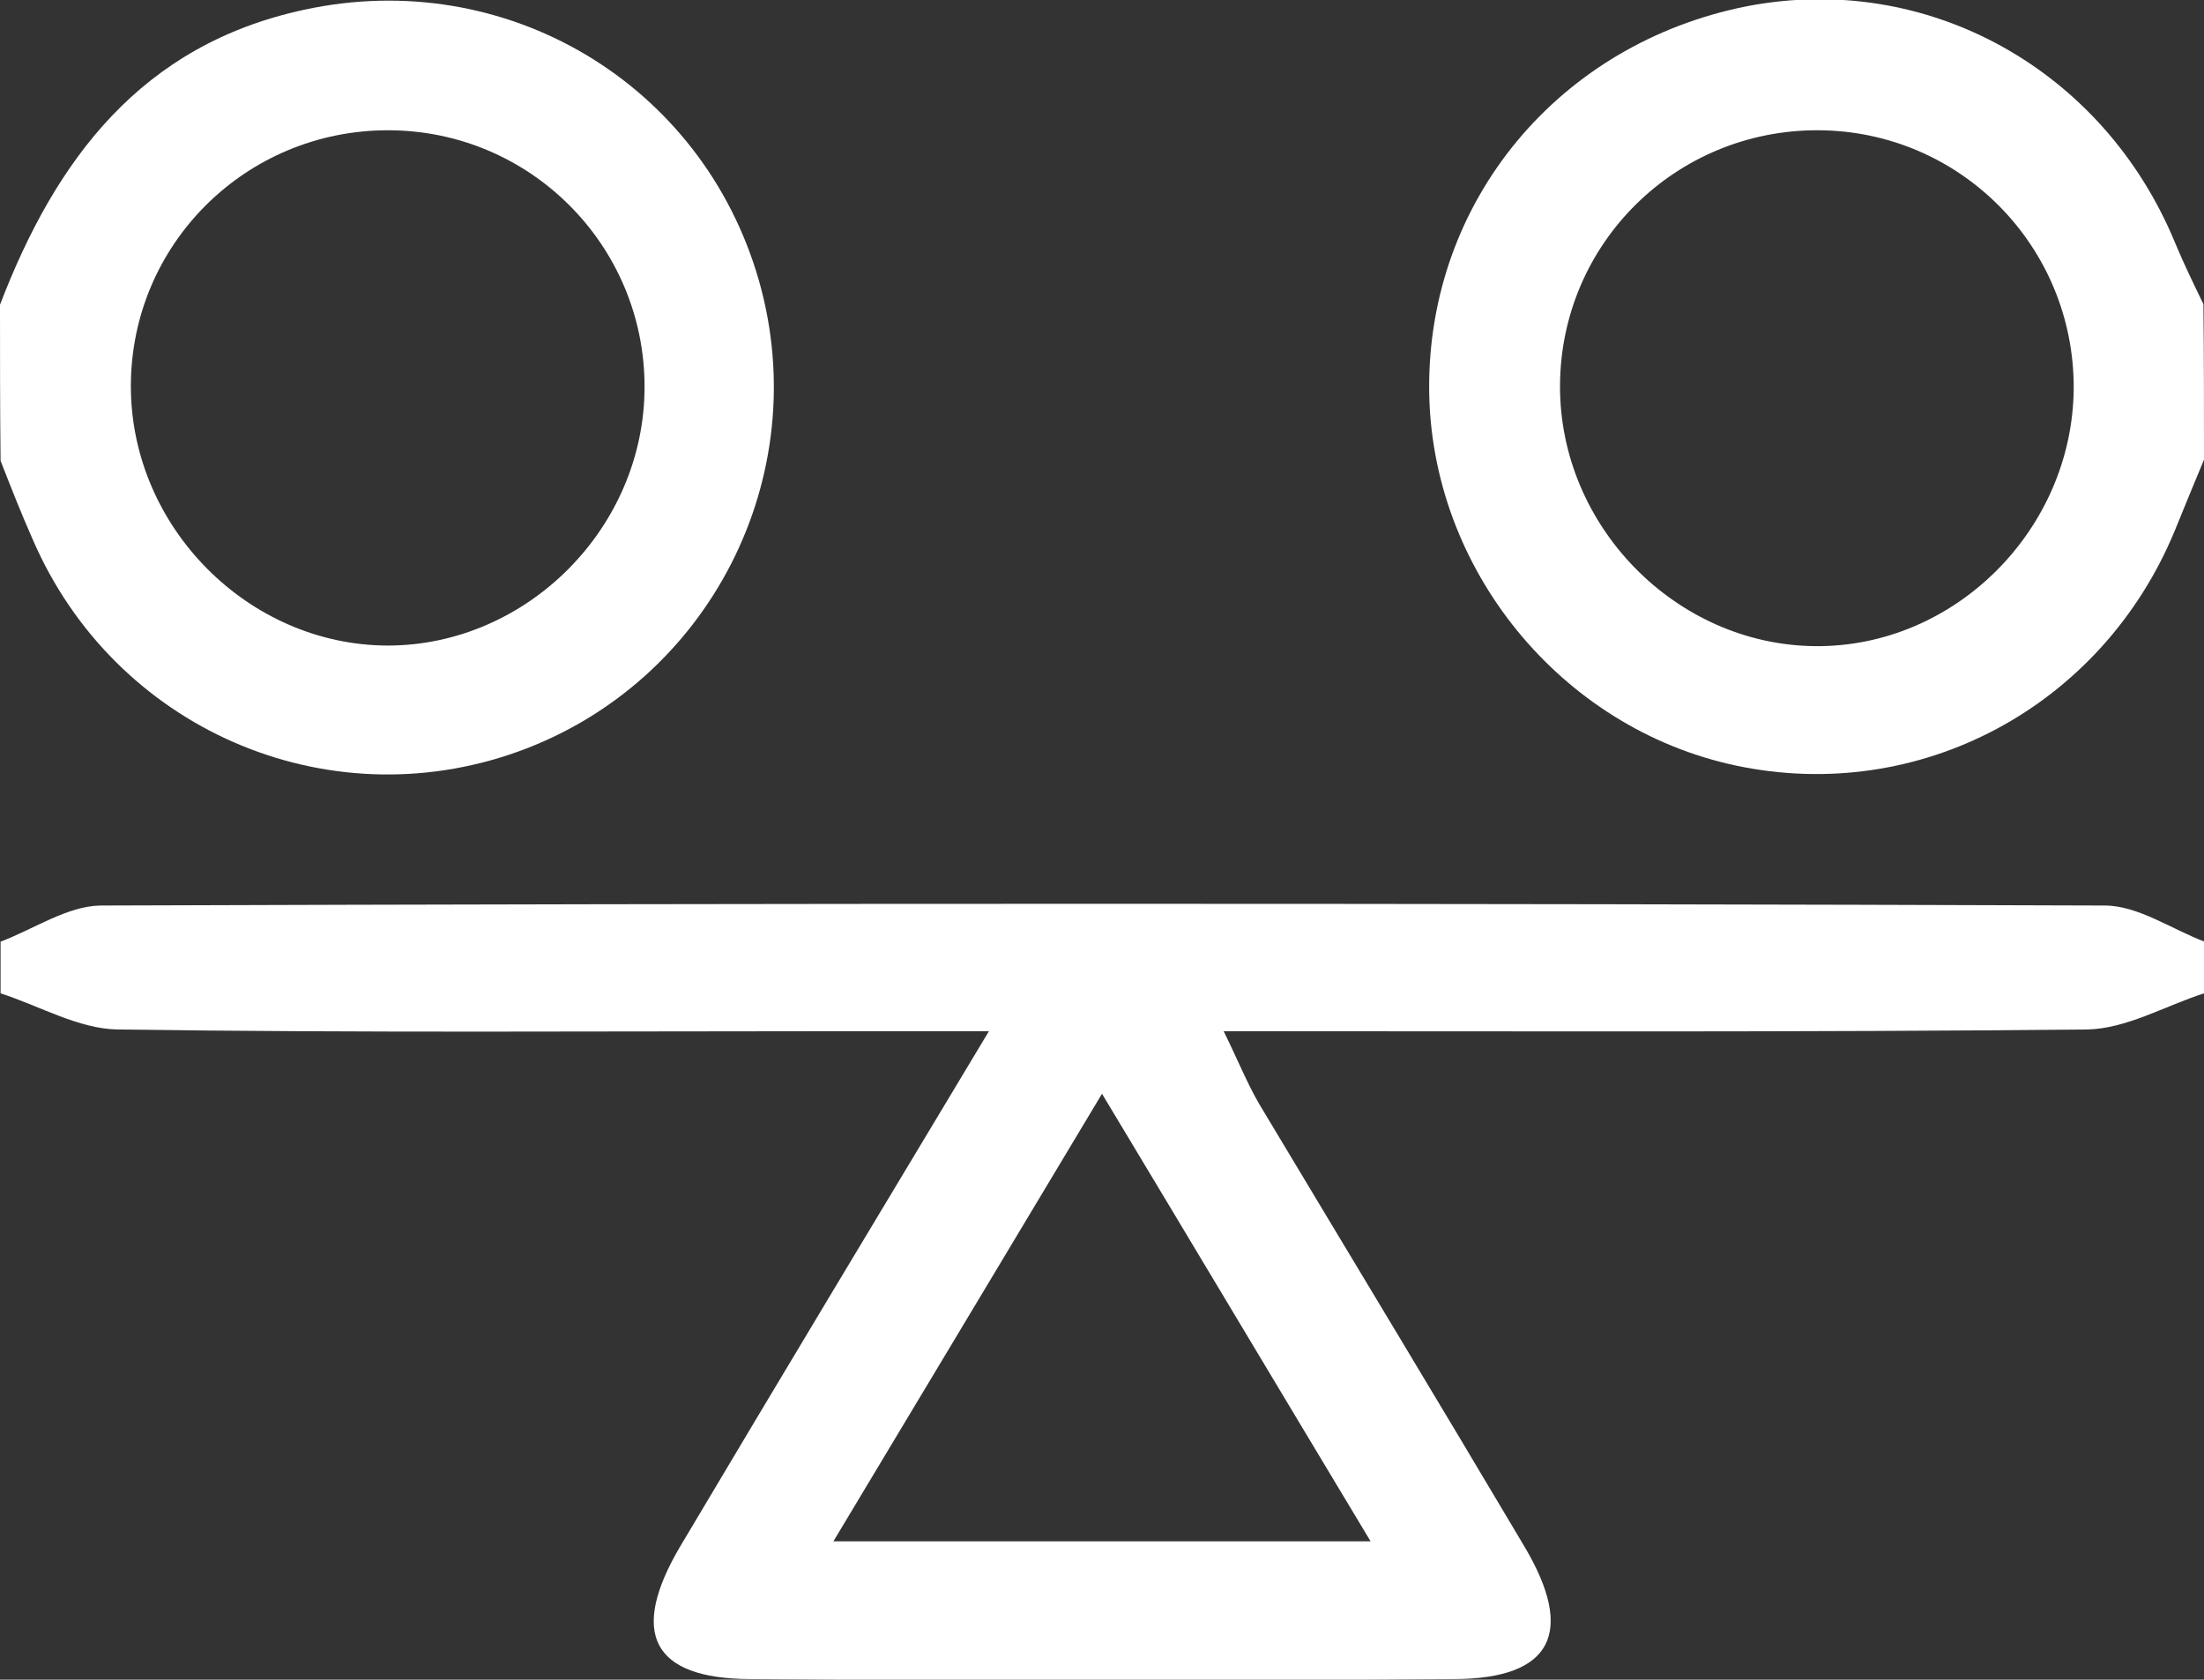 <?xml version="1.0" encoding="utf-8"?>
<!-- Generator: Adobe Illustrator 19.0.0, SVG Export Plug-In . SVG Version: 6.00 Build 0)  -->
<svg version="1.1" id="Layer_1" xmlns="http://www.w3.org/2000/svg" xmlns:xlink="http://www.w3.org/1999/xlink" x="0px" y="0px"
	 viewBox="0 0 384 292.7" style="enable-background:new 0 0 384 292.7;" xml:space="preserve">
<rect x="0" y="0" width="384" height="292.7" fill="#333333" stroke="none"/>
<style type="text/css">
	.st0{fill:#FFFFFF;}
</style>
<path class="st0" d="M384,173.1c-6.8,2.2-13.6,6.2-20.4,6.3c-49.4,0.5-98.9,0.3-150.4,0.3c2.5,5.1,4.1,9.1,6.2,12.7
	c15.4,25.7,30.9,51.3,46.2,77.1c8.9,15,4.8,23-12.1,23.1c-41,0.3-82,0.3-122.9,0c-17-0.1-21-8-12.1-23.1
	c17.3-29.1,34.7-58,53.8-89.8c-10.4,0-18.1,0-25.9,0c-42,0-84,0.3-125.9-0.3c-6.8-0.1-13.6-4.1-20.4-6.3c0-3,0-6,0-9
	c5.8-2.2,11.6-6.2,17.4-6.3c116.4-0.4,232.8-0.4,349.2,0c5.8,0,11.6,4.1,17.4,6.3C384,167.1,384,170.1,384,173.1z M145.2,268.6
	c32.2,0,61.7,0,93.6,0c-16-26.6-30.8-51.4-46.8-78C175.7,217.8,161.1,242.1,145.2,268.6z"/>
<path class="st0" d="M0,53.1C9.7,27.8,24.6,7.8,53,1.7c35-7.6,69.3,12.7,79.2,47.1c9.8,34.2-8.6,70.2-42,82.2
	c-33.5,12-70.3-4.1-84.5-37c-2-4.5-3.8-9.1-5.6-13.7C0,71.1,0,62.1,0,53.1z M67.6,22.7c-24.8,0-44.8,19.9-44.8,44.6
	c0,24.5,20.4,45.1,44.7,45.2c24.3,0,44.8-20.5,44.8-45.1C112.3,42.7,92.3,22.7,67.6,22.7z"/>
<path class="st0" d="M384,80.1c-1.7,4.1-3.4,8.2-5.1,12.4c-12.7,30.7-44.5,47.7-76.5,40.9c-30.5-6.5-53.2-34.3-53.4-65.6
	c-0.2-32.8,22.6-60.2,55.3-66.7c31.4-6.1,62.2,10.9,74.7,41.3c1.5,3.6,3.2,7.1,4.9,10.6C384,62.1,384,71.1,384,80.1z M316.8,22.7
	c-24.8-0.1-44.9,19.7-45,44.5c-0.1,24.5,20.2,45.2,44.5,45.4c24.3,0.2,44.8-20.3,45-44.9C361.4,42.9,341.5,22.8,316.8,22.7z"/>
</svg>
